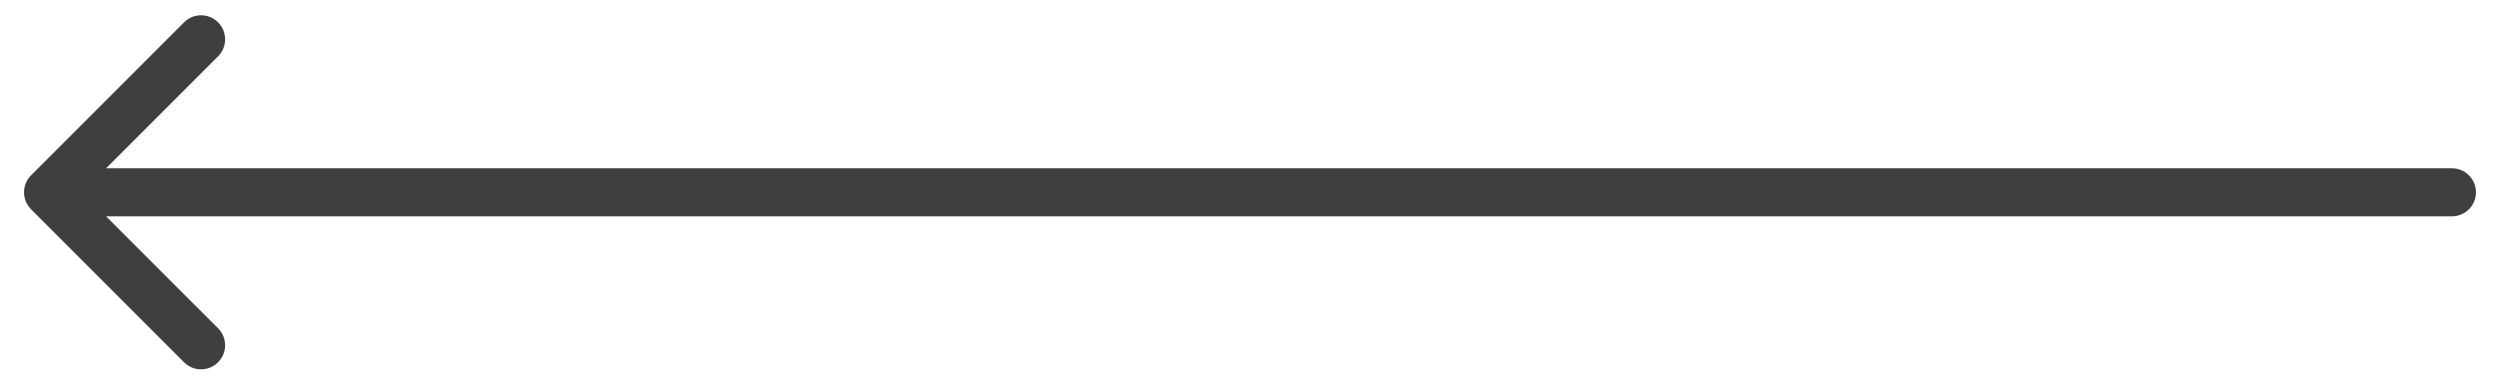 <?xml version="1.0" encoding="UTF-8"?> <svg xmlns="http://www.w3.org/2000/svg" width="52" height="8" viewBox="0 0 52 8" fill="none"><path fill-rule="evenodd" clip-rule="evenodd" d="M0.646 4.353C0.451 4.158 0.451 3.842 0.646 3.646L3.828 0.464C4.024 0.269 4.34 0.269 4.536 0.464C4.731 0.66 4.731 0.976 4.536 1.171L2.207 3.5H51C51.276 3.5 51.5 3.724 51.5 4C51.5 4.276 51.276 4.5 51 4.5H2.207L4.536 6.828C4.731 7.024 4.731 7.34 4.536 7.535C4.34 7.731 4.024 7.731 3.828 7.535L0.646 4.353Z" fill="#3F3F3F"></path></svg> 